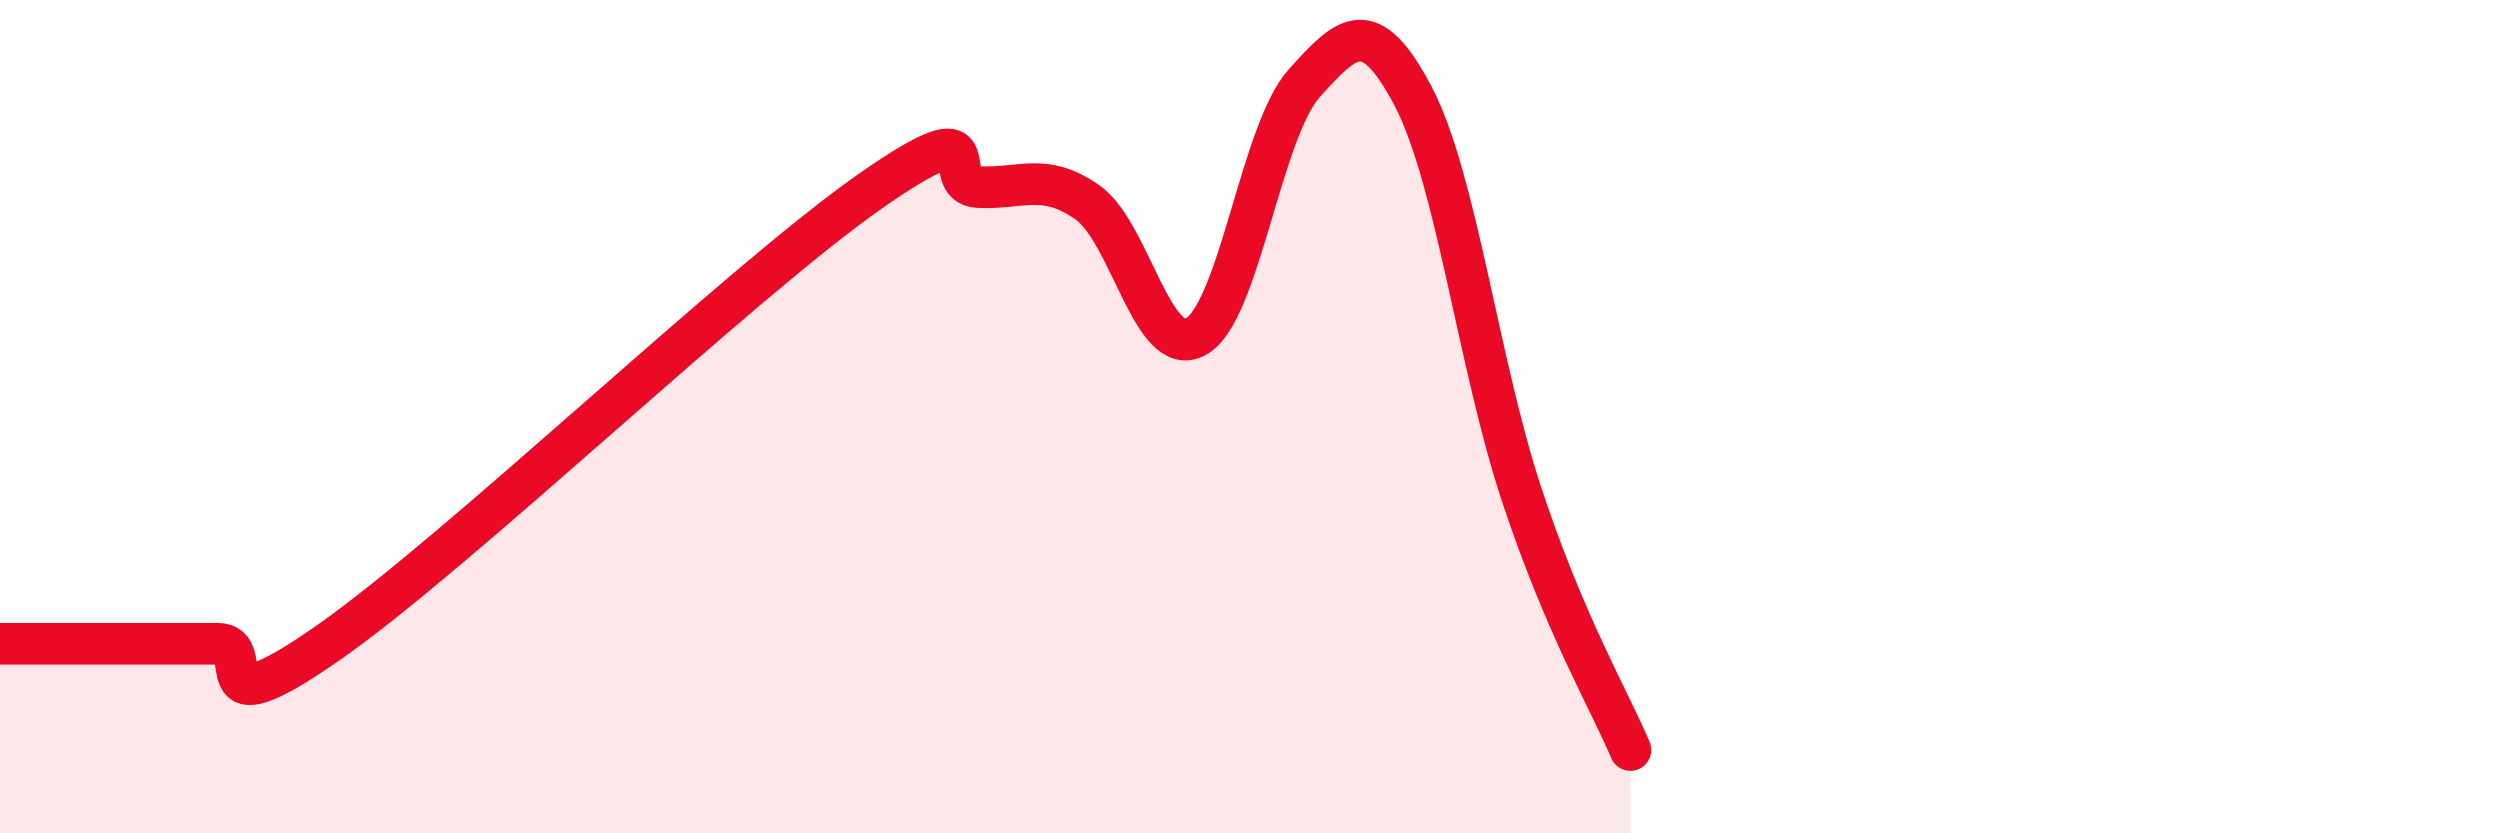 
    <svg width="60" height="20" viewBox="0 0 60 20" xmlns="http://www.w3.org/2000/svg">
      <path
        d="M 0,15.45 C 0.52,15.45 1.57,15.45 2.61,15.45 C 3.65,15.45 4.18,15.45 5.22,15.45 C 6.26,15.45 4.7,17.63 7.83,15.46 C 10.96,13.29 17.74,6.79 20.87,4.6 C 24,2.41 22.44,4.44 23.48,4.49 C 24.52,4.54 25.05,4.13 26.09,4.85 C 27.13,5.57 27.66,8.65 28.7,8.08 C 29.74,7.51 30.26,3.16 31.3,2 C 32.34,0.84 32.87,0.33 33.91,2.3 C 34.95,4.27 35.48,8.73 36.52,11.87 C 37.56,15.01 38.61,16.77 39.13,18L39.13 20L0 20Z"
        fill="#EB0A25"
        opacity="0.1"
        stroke-linecap="round"
        stroke-linejoin="round"
      />
      <path
        d="M 0,15.45 C 0.52,15.45 1.57,15.45 2.61,15.45 C 3.65,15.45 4.18,15.45 5.22,15.45 C 6.26,15.45 4.7,17.63 7.83,15.46 C 10.96,13.29 17.74,6.79 20.87,4.6 C 24,2.41 22.44,4.44 23.48,4.49 C 24.52,4.54 25.05,4.13 26.09,4.85 C 27.13,5.57 27.66,8.65 28.7,8.08 C 29.74,7.51 30.26,3.16 31.3,2 C 32.34,0.84 32.87,0.33 33.91,2.3 C 34.95,4.27 35.48,8.73 36.52,11.87 C 37.56,15.01 38.61,16.77 39.13,18"
        stroke="#EB0A25"
        stroke-width="1"
        fill="none"
        stroke-linecap="round"
        stroke-linejoin="round"
      />
    </svg>
  
